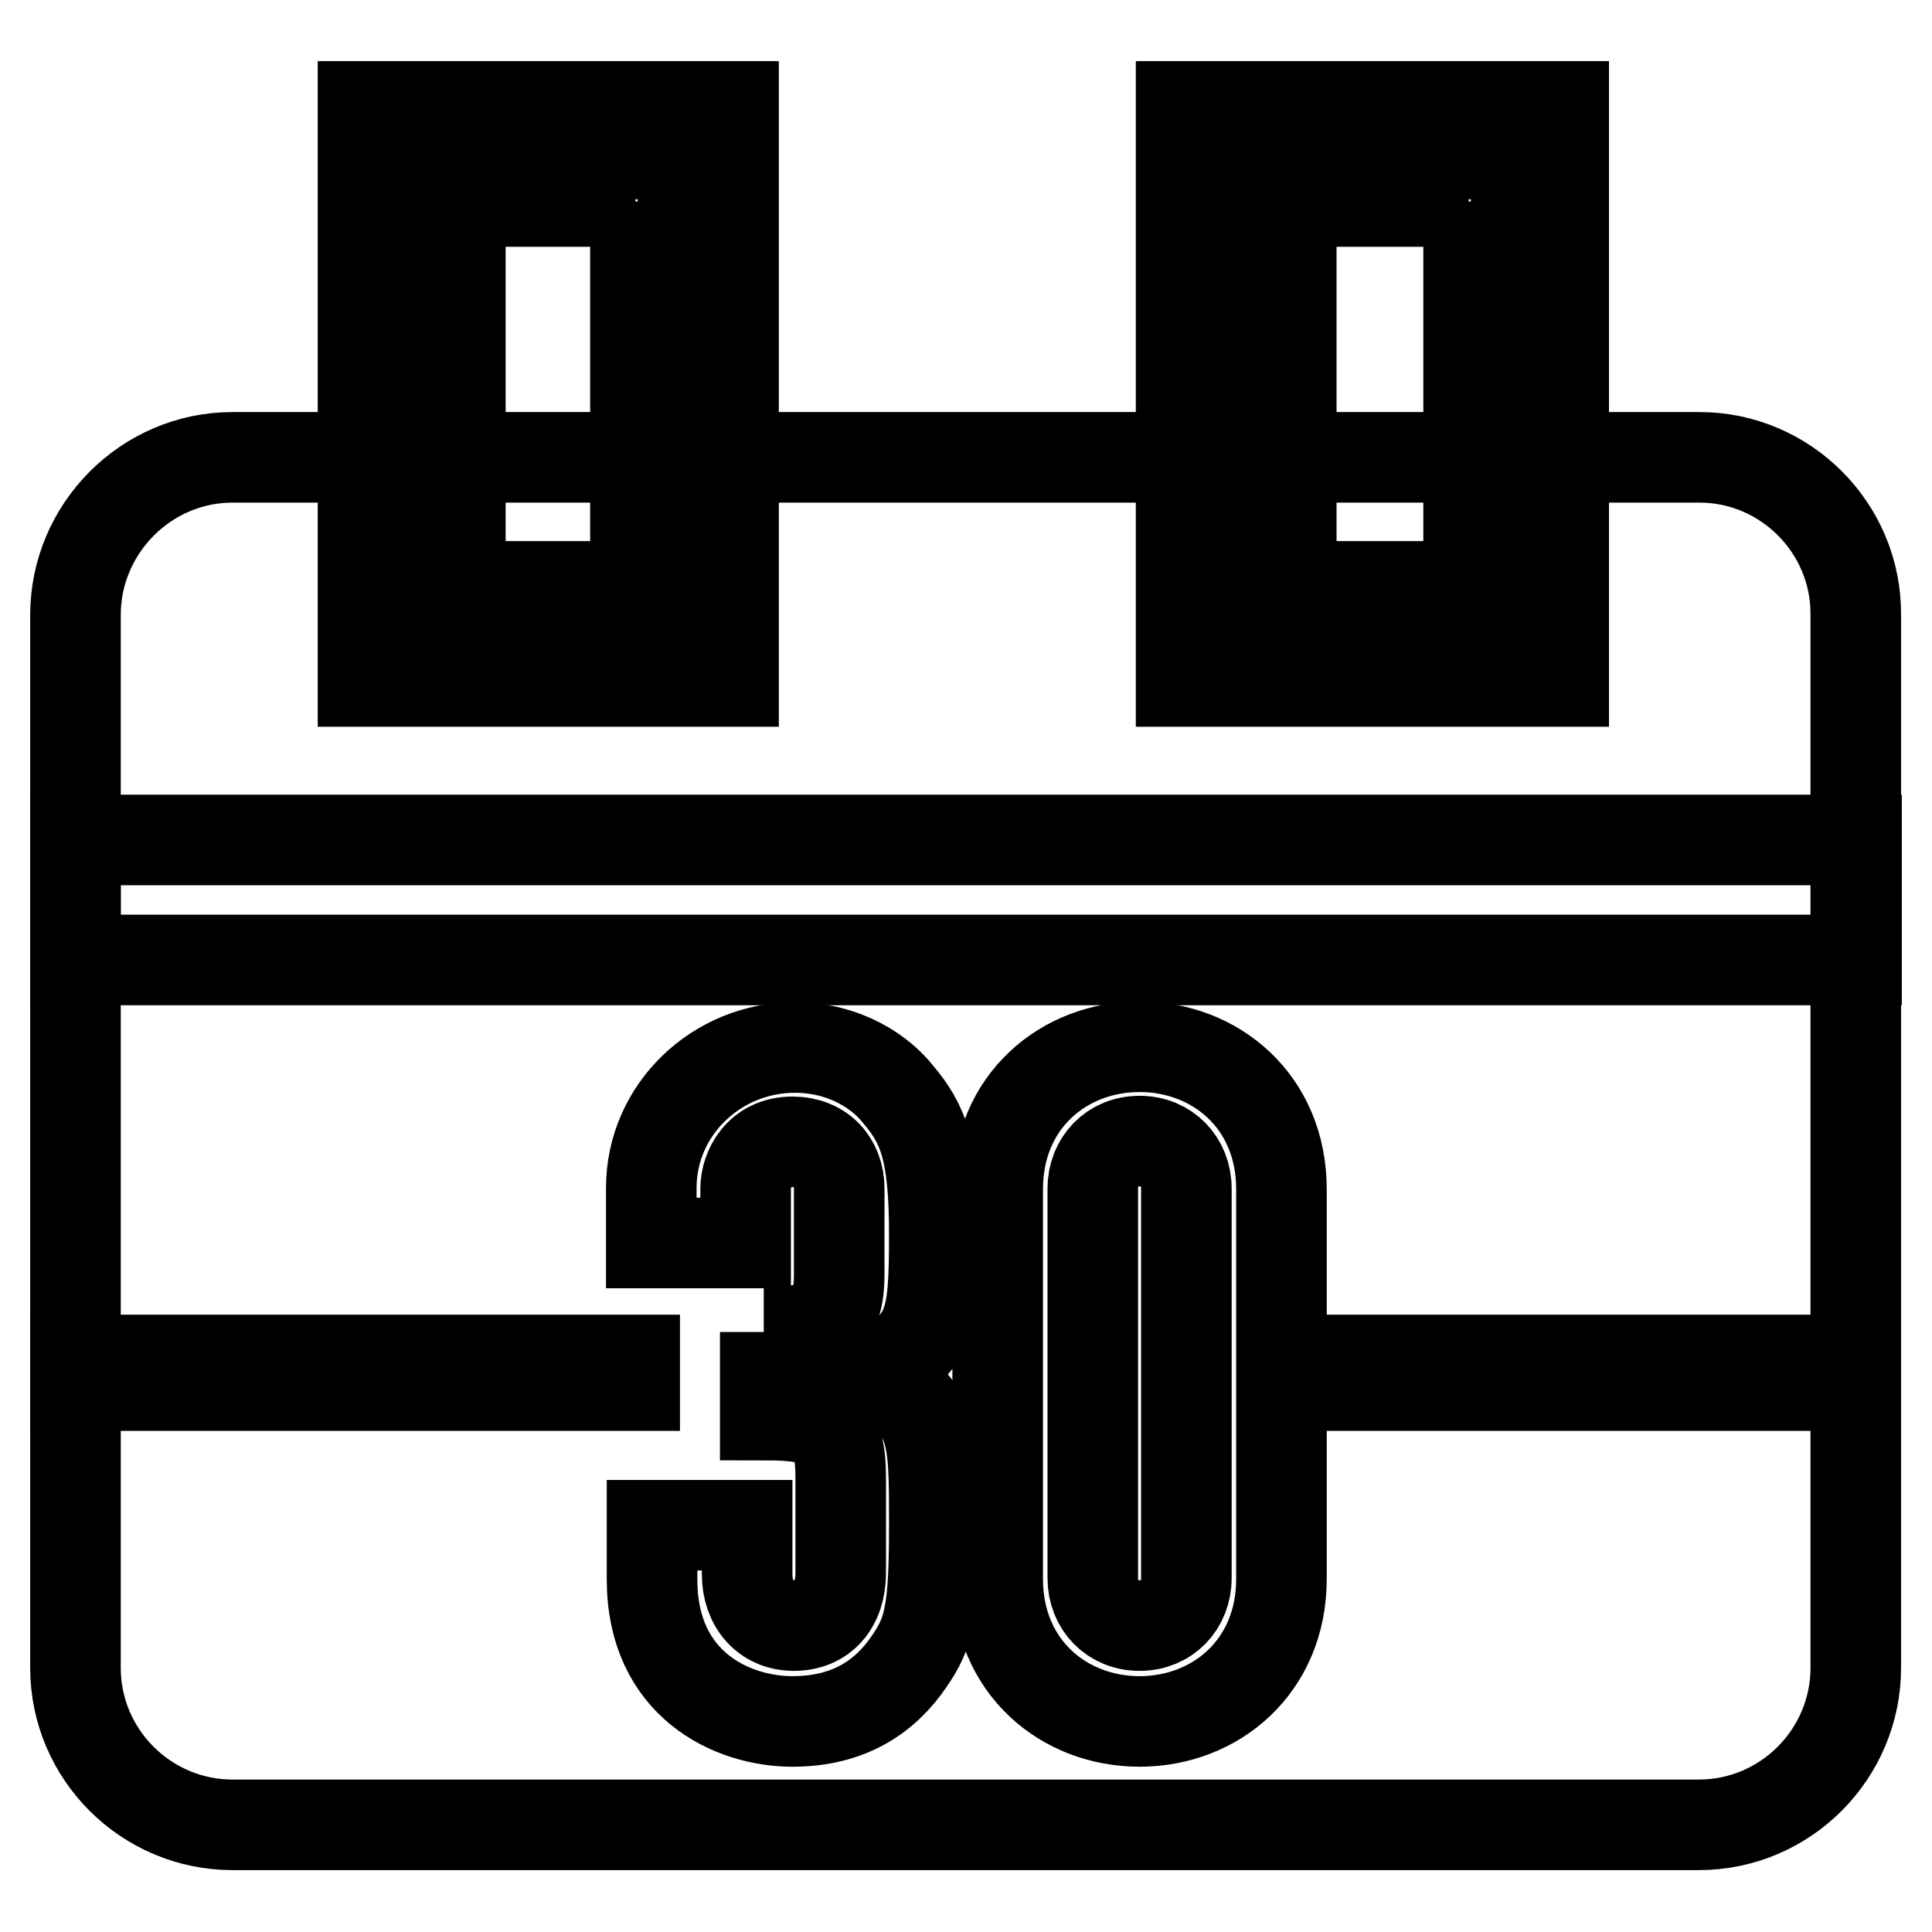 <?xml version="1.0" encoding="utf-8"?>
<!-- Svg Vector Icons : http://www.onlinewebfonts.com/icon -->
<!DOCTYPE svg PUBLIC "-//W3C//DTD SVG 1.1//EN" "http://www.w3.org/Graphics/SVG/1.1/DTD/svg11.dtd">
<svg version="1.1" xmlns="http://www.w3.org/2000/svg" xmlns:xlink="http://www.w3.org/1999/xlink" x="0px" y="0px" viewBox="0 0 256 256" enable-background="new 0 0 256 256" xml:space="preserve">
<g> <path stroke-width="12" fill-opacity="0" stroke="#000000"  d="M225.2,60.6H30.8C19.4,60.6,10,70,10,81.5V221c0,11.5,9.4,20.8,20.8,20.8h194.3c11.5,0,20.8-9.4,20.8-20.8 V81.5C246,70,236.6,60.6,225.2,60.6L225.2,60.6z"/> <path stroke-width="12" fill-opacity="0" stroke="#000000"  d="M54.7,20.4h35.8v63.6H54.7V20.4z"/> <path stroke-width="12" fill-opacity="0" stroke="#000000"  d="M84.2,26.7v51H61v-51H84.2 M97.2,14.1H48.1v76.2h49.1V14.1z"/> <path stroke-width="12" fill-opacity="0" stroke="#000000"  d="M164.8,20.4h36.1v63.6h-36.1V20.4z"/> <path stroke-width="12" fill-opacity="0" stroke="#000000"  d="M194.6,26.7v51h-23.5v-51H194.6 M207.2,14.1h-50.7v76.2h50.7V14.1z M10,111.3h236v15.9H10V111.3z M10,180.2 h74.1v3.4H10V180.2z M171.6,180.2h74.1v3.4h-74.1V180.2z"/> <path stroke-width="12" fill-opacity="0" stroke="#000000"  d="M101.2,176.5c7.5,0,10-1.1,10-7.7v-11.3c0-3.6-2.4-6.2-6.2-6.2c-4.4,0-6.2,3.6-6.2,6.2v7.2H86.3v-7.3 c0-10.4,8.7-18.6,19-18.6c6.8,0,11.5,3.4,13.7,6.2c3.3,3.9,4.8,7.4,4.8,18.6c0,12.1-0.6,14.1-7.8,18.4c7.8,4.8,7.8,7.7,7.8,20.1 c0,11.6-0.7,14.2-3.3,18c-3.1,4.6-7.9,8-15.5,8c-8,0-18.6-4.9-18.6-18.8v-7.2h12.6v6.5c0,3.9,2.4,6.8,6.2,6.8c3.8,0,6.2-2.7,6.2-7 v-12.6c0-6.8-1.9-8.3-10-8.3V176.5z M132.2,157.6c0-11.7,8.8-18.9,18.8-18.9c10,0,18.8,7.2,18.8,18.9v51.6 c0,11.7-8.8,18.9-18.8,18.9c-10,0-18.8-7.2-18.8-18.9V157.6z M144.8,209.1c0,3.6,2.6,6.3,6.2,6.3s6.2-2.7,6.2-6.3v-51.6 c0-3.6-2.6-6.3-6.2-6.3s-6.2,2.7-6.2,6.3V209.1z"/></g>
</svg>